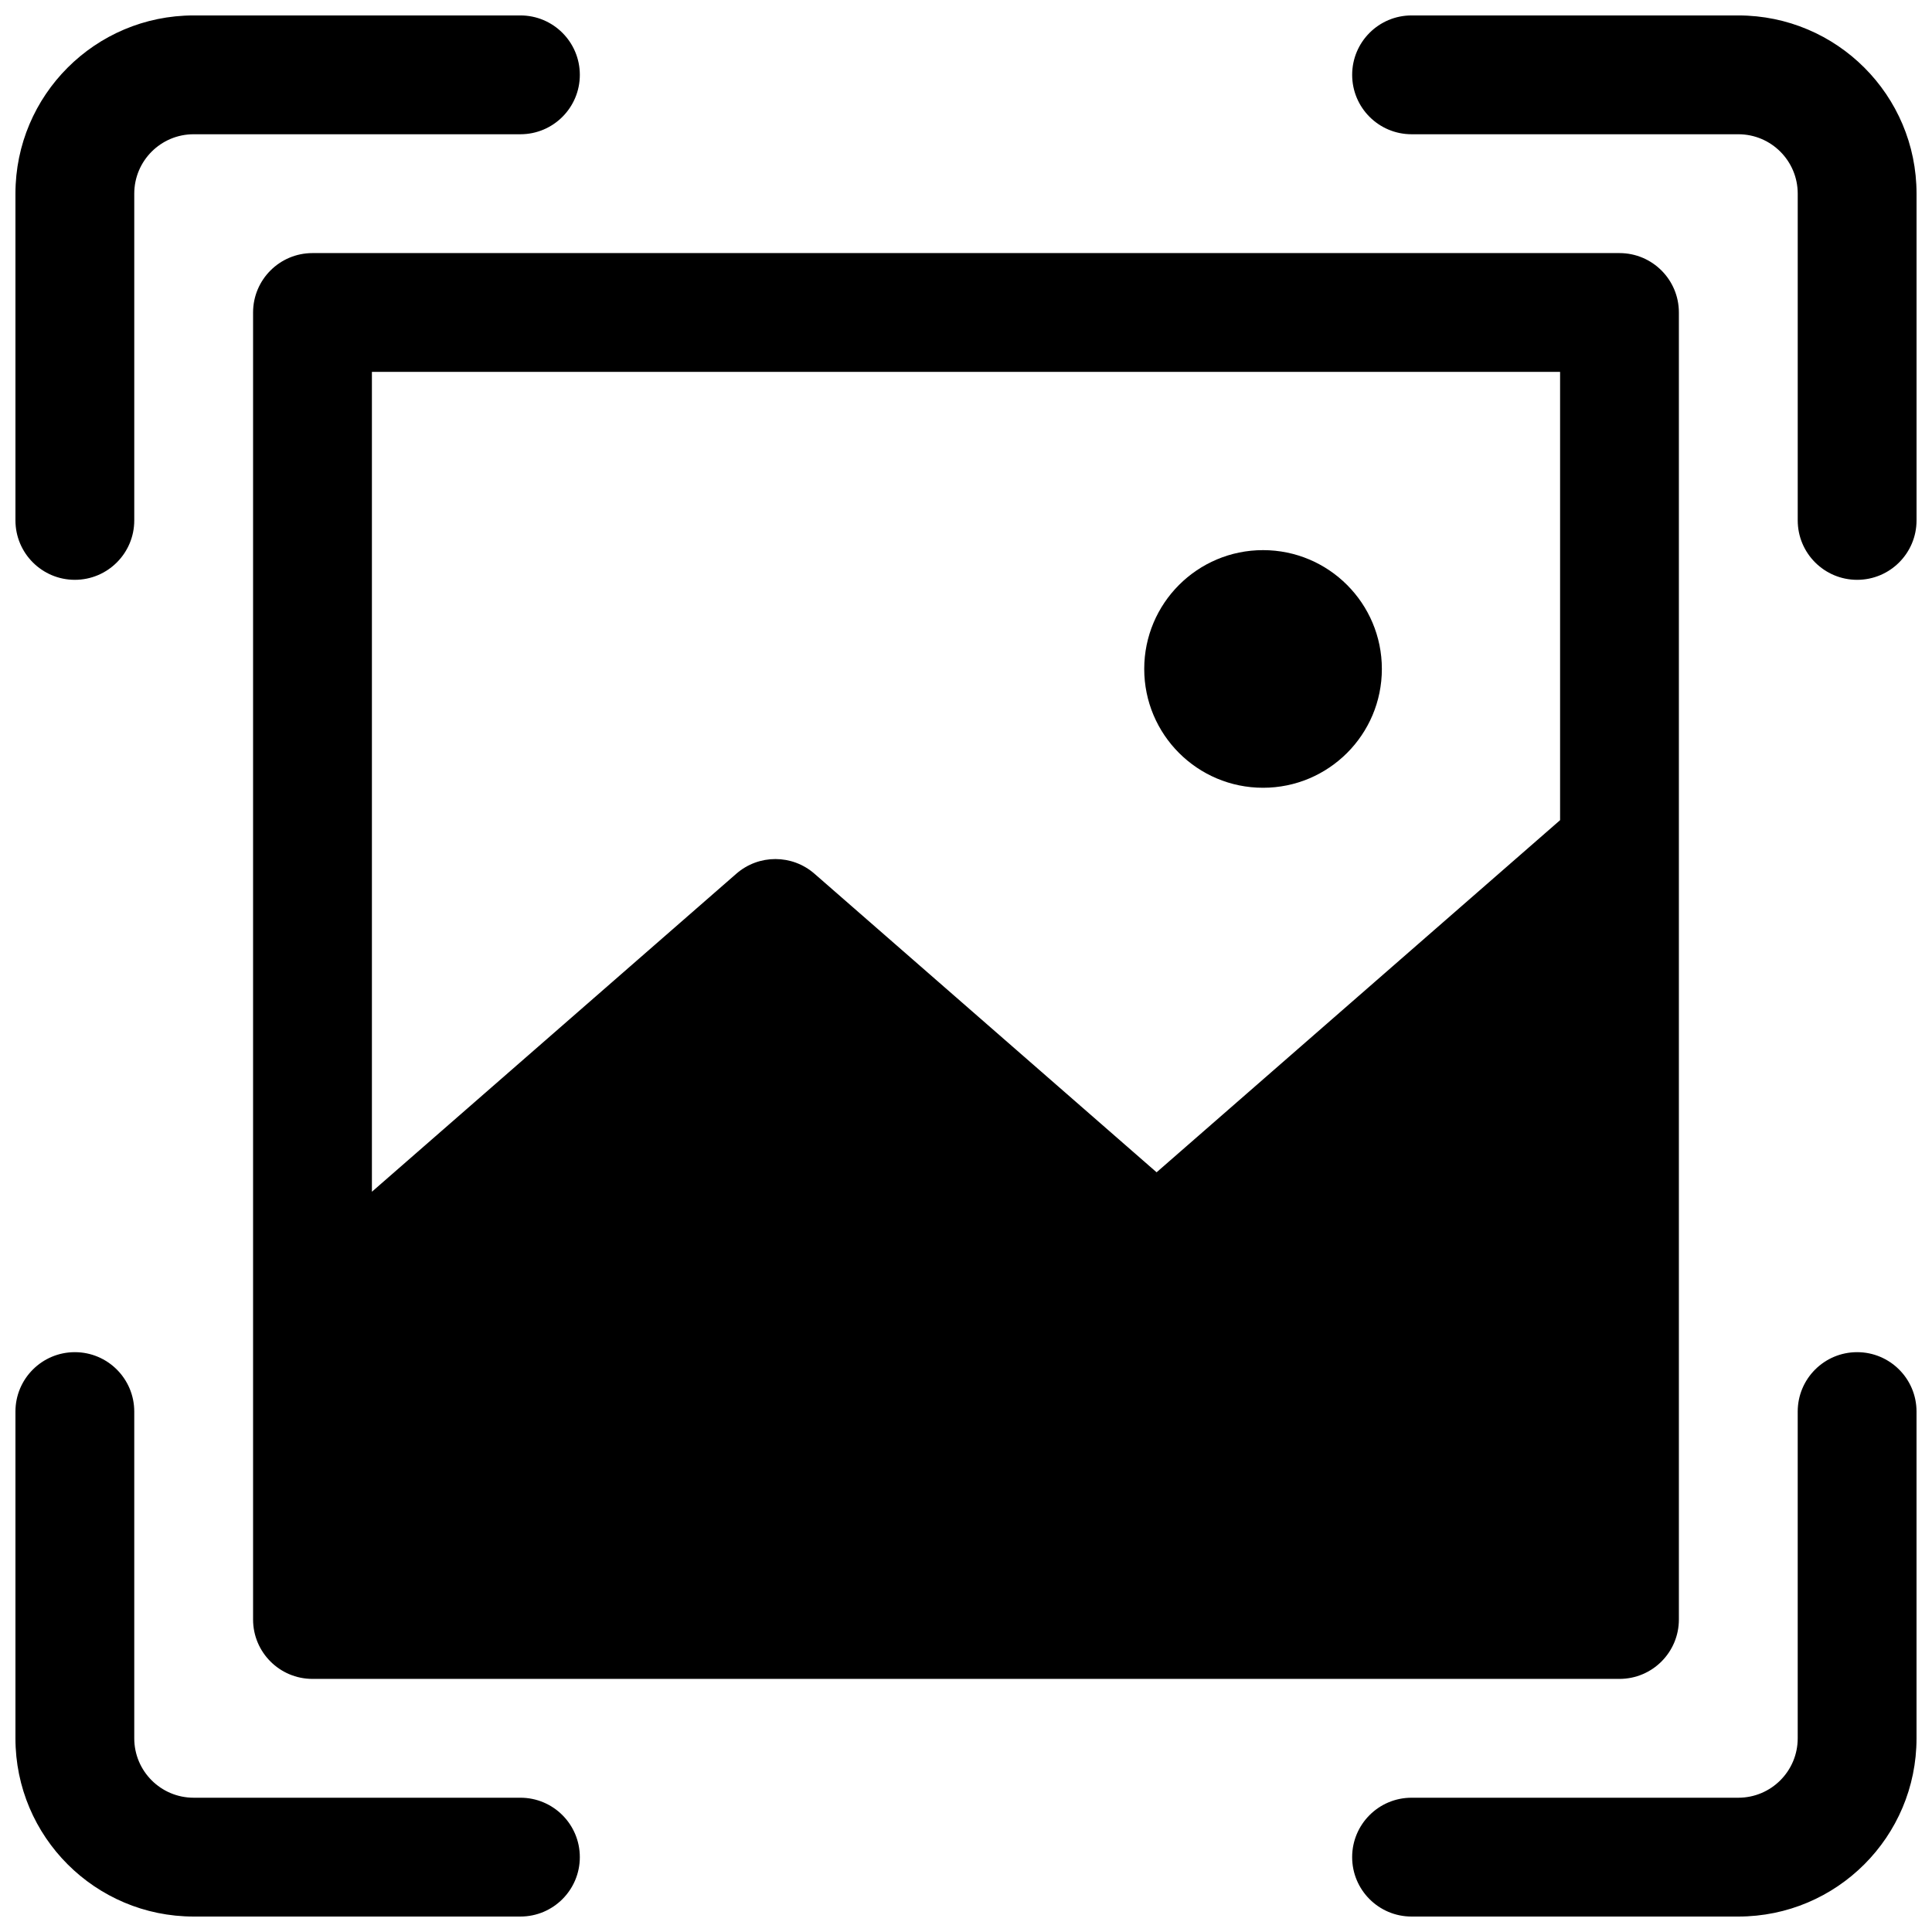 <?xml version="1.0" encoding="UTF-8"?>
<!-- Uploaded to: ICON Repo, www.svgrepo.com, Generator: ICON Repo Mixer Tools -->
<svg width="800px" height="800px" version="1.1" viewBox="144 144 512 512" xmlns="http://www.w3.org/2000/svg">
 <defs>
  <clipPath id="d">
   <path d="m148.09 148.09h149.91v149.91h-149.91z"/>
  </clipPath>
  <clipPath id="c">
   <path d="m502 148.09h149.9v149.91h-149.9z"/>
  </clipPath>
  <clipPath id="b">
   <path d="m148.09 502h149.91v149.9h-149.91z"/>
  </clipPath>
  <clipPath id="a">
   <path d="m502 502h149.9v149.9h-149.9z"/>
  </clipPath>
 </defs>
 <g clip-path="url(#d)">
  <path d="m179.58 195.32c0-8.695 7.047-15.742 15.742-15.742h86.594c8.695 0 15.746-7.051 15.746-15.746 0-8.691-7.051-15.742-15.746-15.742h-86.594c-26.082 0-47.23 21.148-47.23 47.23v86.594c0 8.695 7.051 15.746 15.742 15.746 8.695 0 15.746-7.051 15.746-15.746z"/>
 </g>
 <g clip-path="url(#c)">
  <path d="m518.08 148.09c-8.695 0-15.742 7.051-15.742 15.742 0 8.695 7.047 15.746 15.742 15.746h86.594c8.695 0 15.742 7.047 15.742 15.742v86.594c0 8.695 7.051 15.746 15.746 15.746 8.695 0 15.742-7.051 15.742-15.746v-86.594c0-26.082-21.145-47.23-47.23-47.23z"/>
 </g>
 <g clip-path="url(#b)">
  <path d="m179.58 518.08c0-8.695-7.051-15.742-15.746-15.742-8.691 0-15.742 7.047-15.742 15.742v86.594c0 26.086 21.148 47.23 47.23 47.23h86.594c8.695 0 15.746-7.047 15.746-15.742 0-8.695-7.051-15.746-15.746-15.746h-86.594c-8.695 0-15.742-7.047-15.742-15.742z"/>
 </g>
 <g clip-path="url(#a)">
  <path d="m651.9 518.08c0-8.695-7.047-15.742-15.742-15.742-8.695 0-15.746 7.047-15.746 15.742v86.594c0 8.695-7.047 15.742-15.742 15.742h-86.594c-8.695 0-15.742 7.051-15.742 15.746 0 8.695 7.047 15.742 15.742 15.742h86.594c26.086 0 47.23-21.145 47.23-47.23z"/>
 </g>
 <path d="m478.72 289.79c-17.391 0-31.488 14.098-31.488 31.488s14.098 31.488 31.488 31.488 31.488-14.098 31.488-31.488-14.098-31.488-31.488-31.488z"/>
 <path d="m226.81 211.07c-8.695 0-15.742 7.047-15.742 15.742v346.37c0 8.695 7.047 15.742 15.742 15.742h346.37c8.695 0 15.742-7.047 15.742-15.742v-346.37c0-8.695-7.047-15.742-15.742-15.742zm223.7 243.6 106.93-93.316v-118.8h-314.88v217.27l96.574-84.281c5.934-5.18 14.773-5.18 20.707 0z" fill-rule="evenodd"/>
</svg>